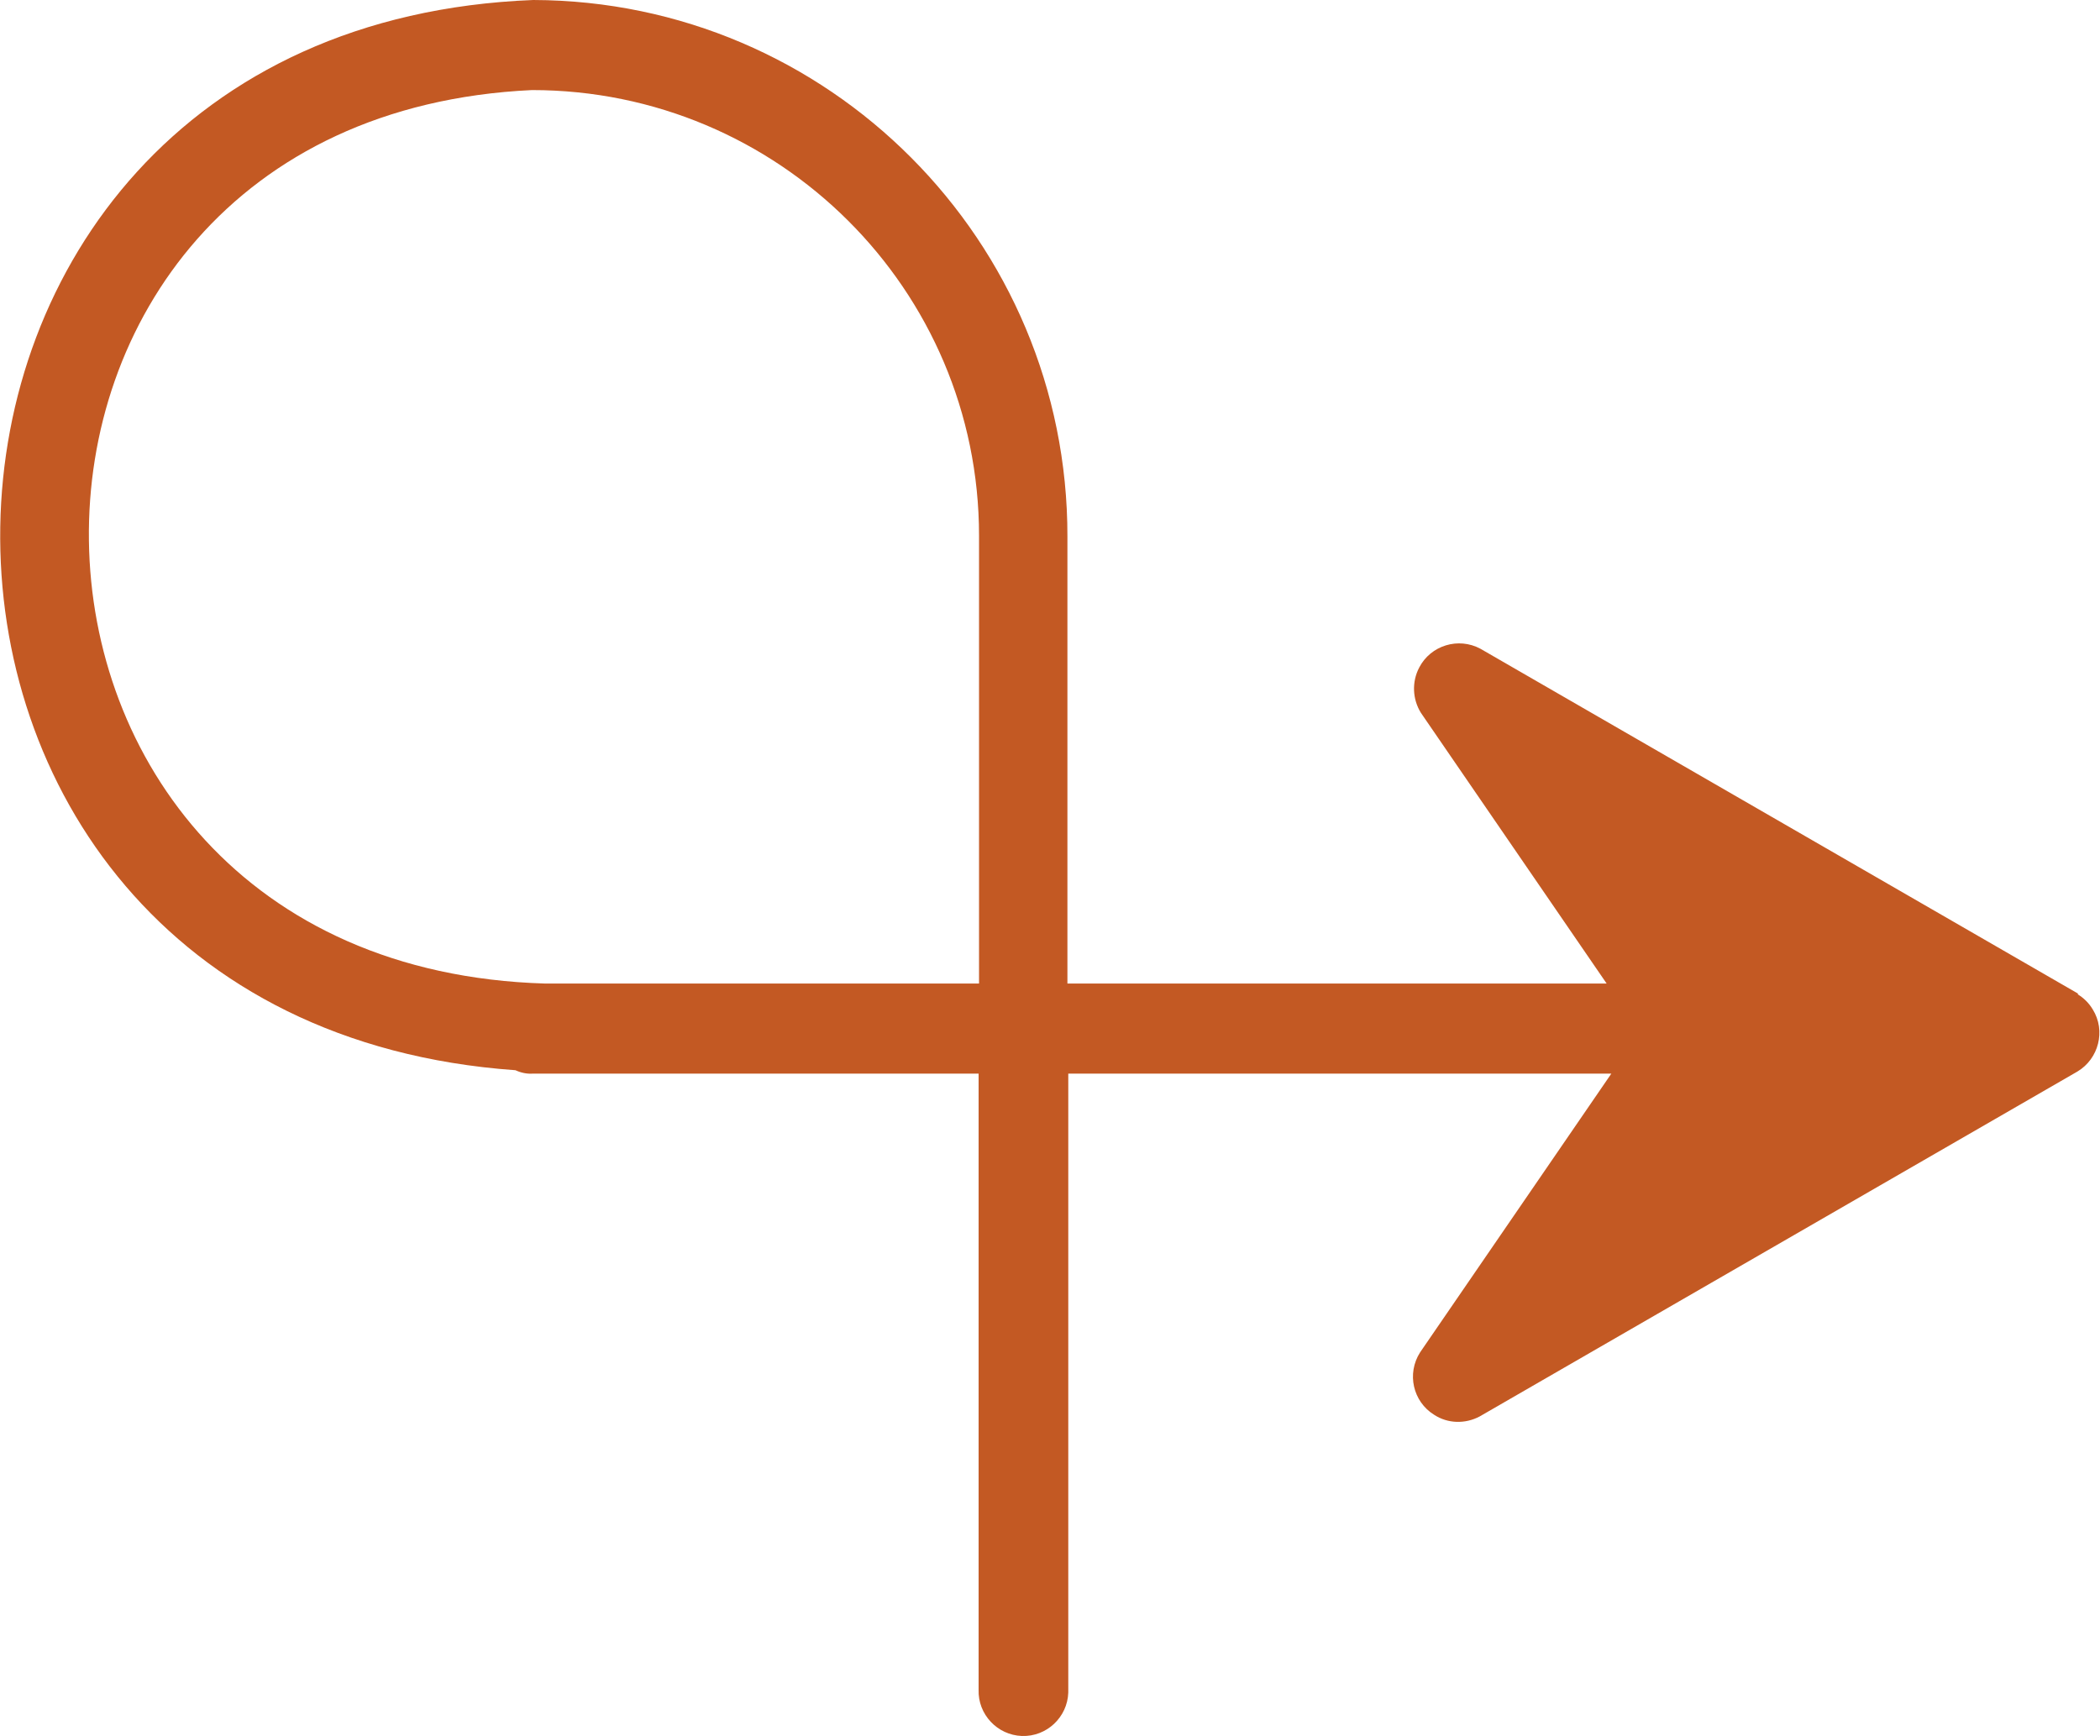 <?xml version="1.0" encoding="UTF-8"?><svg xmlns="http://www.w3.org/2000/svg" viewBox="0 0 49.42 40.86"><defs><style>.f{fill:#c35923;}</style></defs><g id="a"/><g id="b"><g id="c"><g id="d"><path id="e" class="f" d="M48.91,23.39l-14.07-8.12c-.52-.28-1.17-.08-1.44,.44-.18,.34-.16,.75,.04,1.07l4.37,6.37h-12.69V12.63h0C25.13,5.67,19.5,.02,12.55,0h0C-3.92,.64-4.29,24.02,12.13,25.19c.13,.06,.27,.09,.41,.08h10.49v14.5c-.02,.58,.44,1.07,1.02,1.09s1.07-.44,1.09-1.02c0-.02,0-.04,0-.07v-14.5h12.78l-4.5,6.56h0c-.32,.5-.17,1.16,.33,1.47,.32,.21,.73,.22,1.07,.04l14.07-8.12c.5-.3,.67-.96,.36-1.46-.09-.15-.21-.27-.36-.36h0Zm-25.87-.24H12.83C-1.32,22.73-1.55,2.78,12.52,2.12c5.8,0,10.52,4.69,10.52,10.49,0,0,0,.02,0,.03,0,0,0,10.5,0,10.52Z"/></g></g></g></svg>
